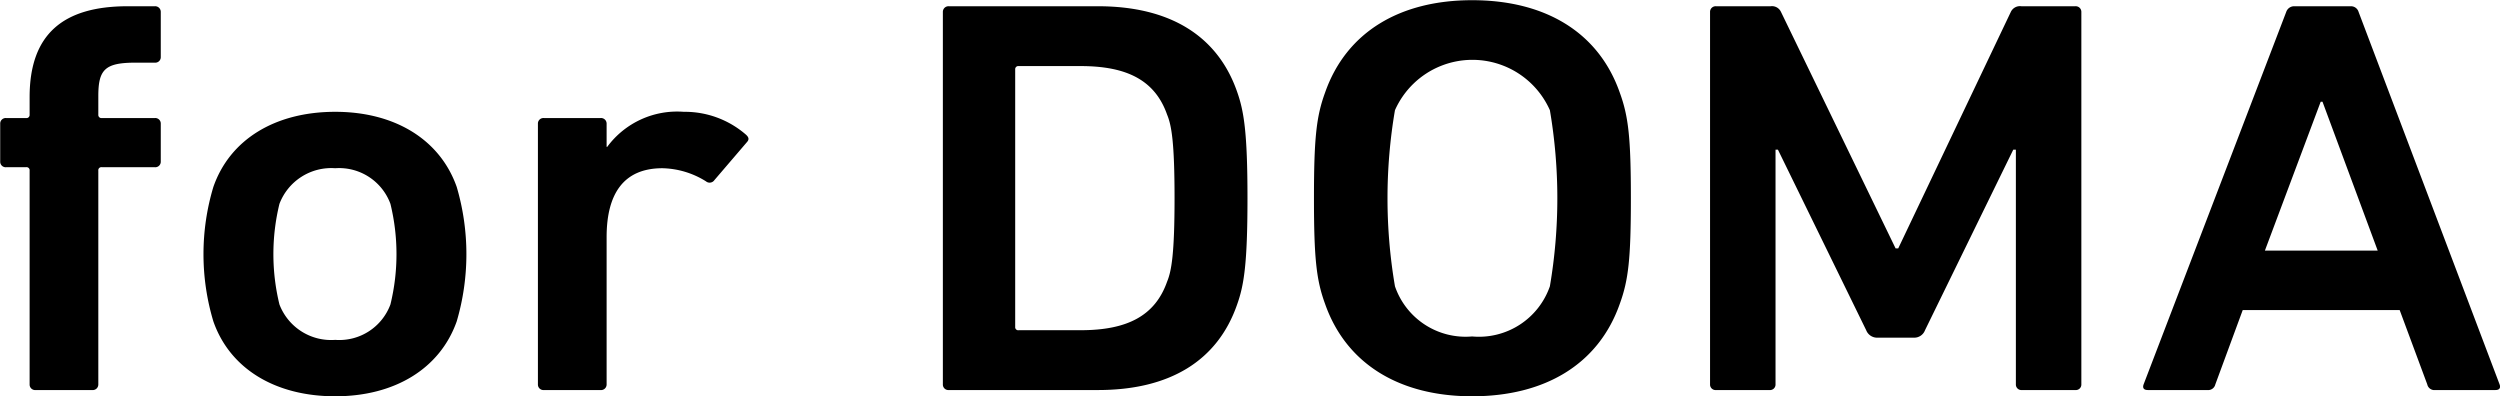 <svg xmlns="http://www.w3.org/2000/svg" width="124.09" height="19.66" viewBox="0 0 124.09 19.66">
  <defs>
    <style>
      .cls-1 {
        fill-rule: evenodd;
      }
    </style>
  </defs>
  <path id="for_DOMA" data-name="for DOMA" class="cls-1" d="M1212.01,2040.45a0.277,0.277,0,0,0,.31-0.28v-10.61a0.152,0.152,0,0,1,.18-0.17h2.62a0.273,0.273,0,0,0,.3-0.28v-1.88a0.273,0.273,0,0,0-.3-0.28h-2.62a0.156,0.156,0,0,1-.18-0.17v-0.92c0-1.32.33-1.66,1.85-1.66h0.95a0.273,0.273,0,0,0,.3-0.28v-2.24a0.279,0.279,0,0,0-.3-0.28h-1.34c-3.2,0-4.87,1.38-4.87,4.51v0.87a0.156,0.156,0,0,1-.18.17h-0.98a0.273,0.273,0,0,0-.3.28v1.88a0.273,0.273,0,0,0,.3.28h0.98a0.152,0.152,0,0,1,.18.17v10.61a0.273,0.273,0,0,0,.3.28h2.8Zm12.07,0.31c2.95,0,5.2-1.37,6.03-3.72a11.826,11.826,0,0,0,0-6.67c-0.83-2.36-3.08-3.73-6.03-3.73-2.98,0-5.23,1.37-6.05,3.73a11.594,11.594,0,0,0,0,6.67C1218.85,2039.39,1221.1,2040.76,1224.08,2040.76Zm0-2.8a2.745,2.745,0,0,1-2.77-1.76,10.525,10.525,0,0,1,0-4.99,2.752,2.752,0,0,1,2.77-1.77,2.713,2.713,0,0,1,2.74,1.77,10.525,10.525,0,0,1,0,4.99A2.706,2.706,0,0,1,1224.08,2037.96Zm13.16,2.49a0.277,0.277,0,0,0,.31-0.28v-7.31c0-2.16.85-3.42,2.77-3.42a4.233,4.233,0,0,1,2.16.65,0.286,0.286,0,0,0,.42-0.06l1.61-1.88c0.13-.14.1-0.25-0.06-0.39a4.624,4.624,0,0,0-3.07-1.12,4.312,4.312,0,0,0-3.8,1.74h-0.03v-1.15a0.277,0.277,0,0,0-.31-0.28h-2.8a0.273,0.273,0,0,0-.3.28v12.94a0.273,0.273,0,0,0,.3.28h2.8Zm17-.28a0.273,0.273,0,0,0,.3.28h7.4c3.56,0,5.93-1.45,6.9-4.23,0.34-.95.52-1.99,0.52-5.29s-0.18-4.34-.52-5.3c-0.97-2.77-3.34-4.23-6.9-4.23h-7.4a0.279,0.279,0,0,0-.3.28v18.49Zm3.59-2.85v-12.78a0.156,0.156,0,0,1,.18-0.17h3.07c2.29,0,3.69.7,4.29,2.41,0.22,0.53.37,1.37,0.37,4.15,0,2.74-.15,3.61-0.37,4.14-0.6,1.71-2,2.41-4.29,2.41h-3.07A0.15,0.15,0,0,1,1257.83,2037.32Zm22.68,3.44c3.59,0,6.27-1.57,7.33-4.59,0.43-1.18.55-2.24,0.55-5.24s-0.12-4.06-.55-5.24c-1.06-3.03-3.74-4.59-7.33-4.59-3.56,0-6.24,1.56-7.3,4.59-0.43,1.18-.55,2.24-0.55,5.24s0.12,4.06.55,5.24C1274.27,2039.19,1276.95,2040.76,1280.51,2040.76Zm0-2.97a3.706,3.706,0,0,1-3.83-2.49,25.992,25.992,0,0,1,0-8.74,4.207,4.207,0,0,1,7.69,0,25.992,25.992,0,0,1,0,8.74A3.728,3.728,0,0,1,1280.51,2037.79Zm11.81,2.38a0.273,0.273,0,0,0,.3.28h2.65a0.273,0.273,0,0,0,.3-0.28v-11.65h0.12l4.38,8.96a0.582,0.582,0,0,0,.58.37h1.77a0.57,0.57,0,0,0,.57-0.37l4.38-8.96h0.13v11.65a0.273,0.273,0,0,0,.3.28h2.65a0.273,0.273,0,0,0,.3-0.28v-18.49a0.279,0.279,0,0,0-.3-0.28h-2.68a0.5,0.5,0,0,0-.52.28l-5.59,11.74h-0.13l-5.69-11.74a0.491,0.491,0,0,0-.51-0.28h-2.71a0.279,0.279,0,0,0-.3.28v18.49Zm21.52,0c-0.06.17,0,.28,0.21,0.28H1317a0.365,0.365,0,0,0,.4-0.28l1.36-3.69h7.79l1.37,3.69a0.359,0.359,0,0,0,.4.28h2.98c0.21,0,.27-0.11.21-0.28l-7-18.49a0.394,0.394,0,0,0-.39-0.28h-2.8a0.415,0.415,0,0,0-.4.28Zm6.02-6.64,2.77-7.39h0.09l2.74,7.39h-5.6Z" transform="translate(-1207.44 -2021.09)"/>
</svg>
